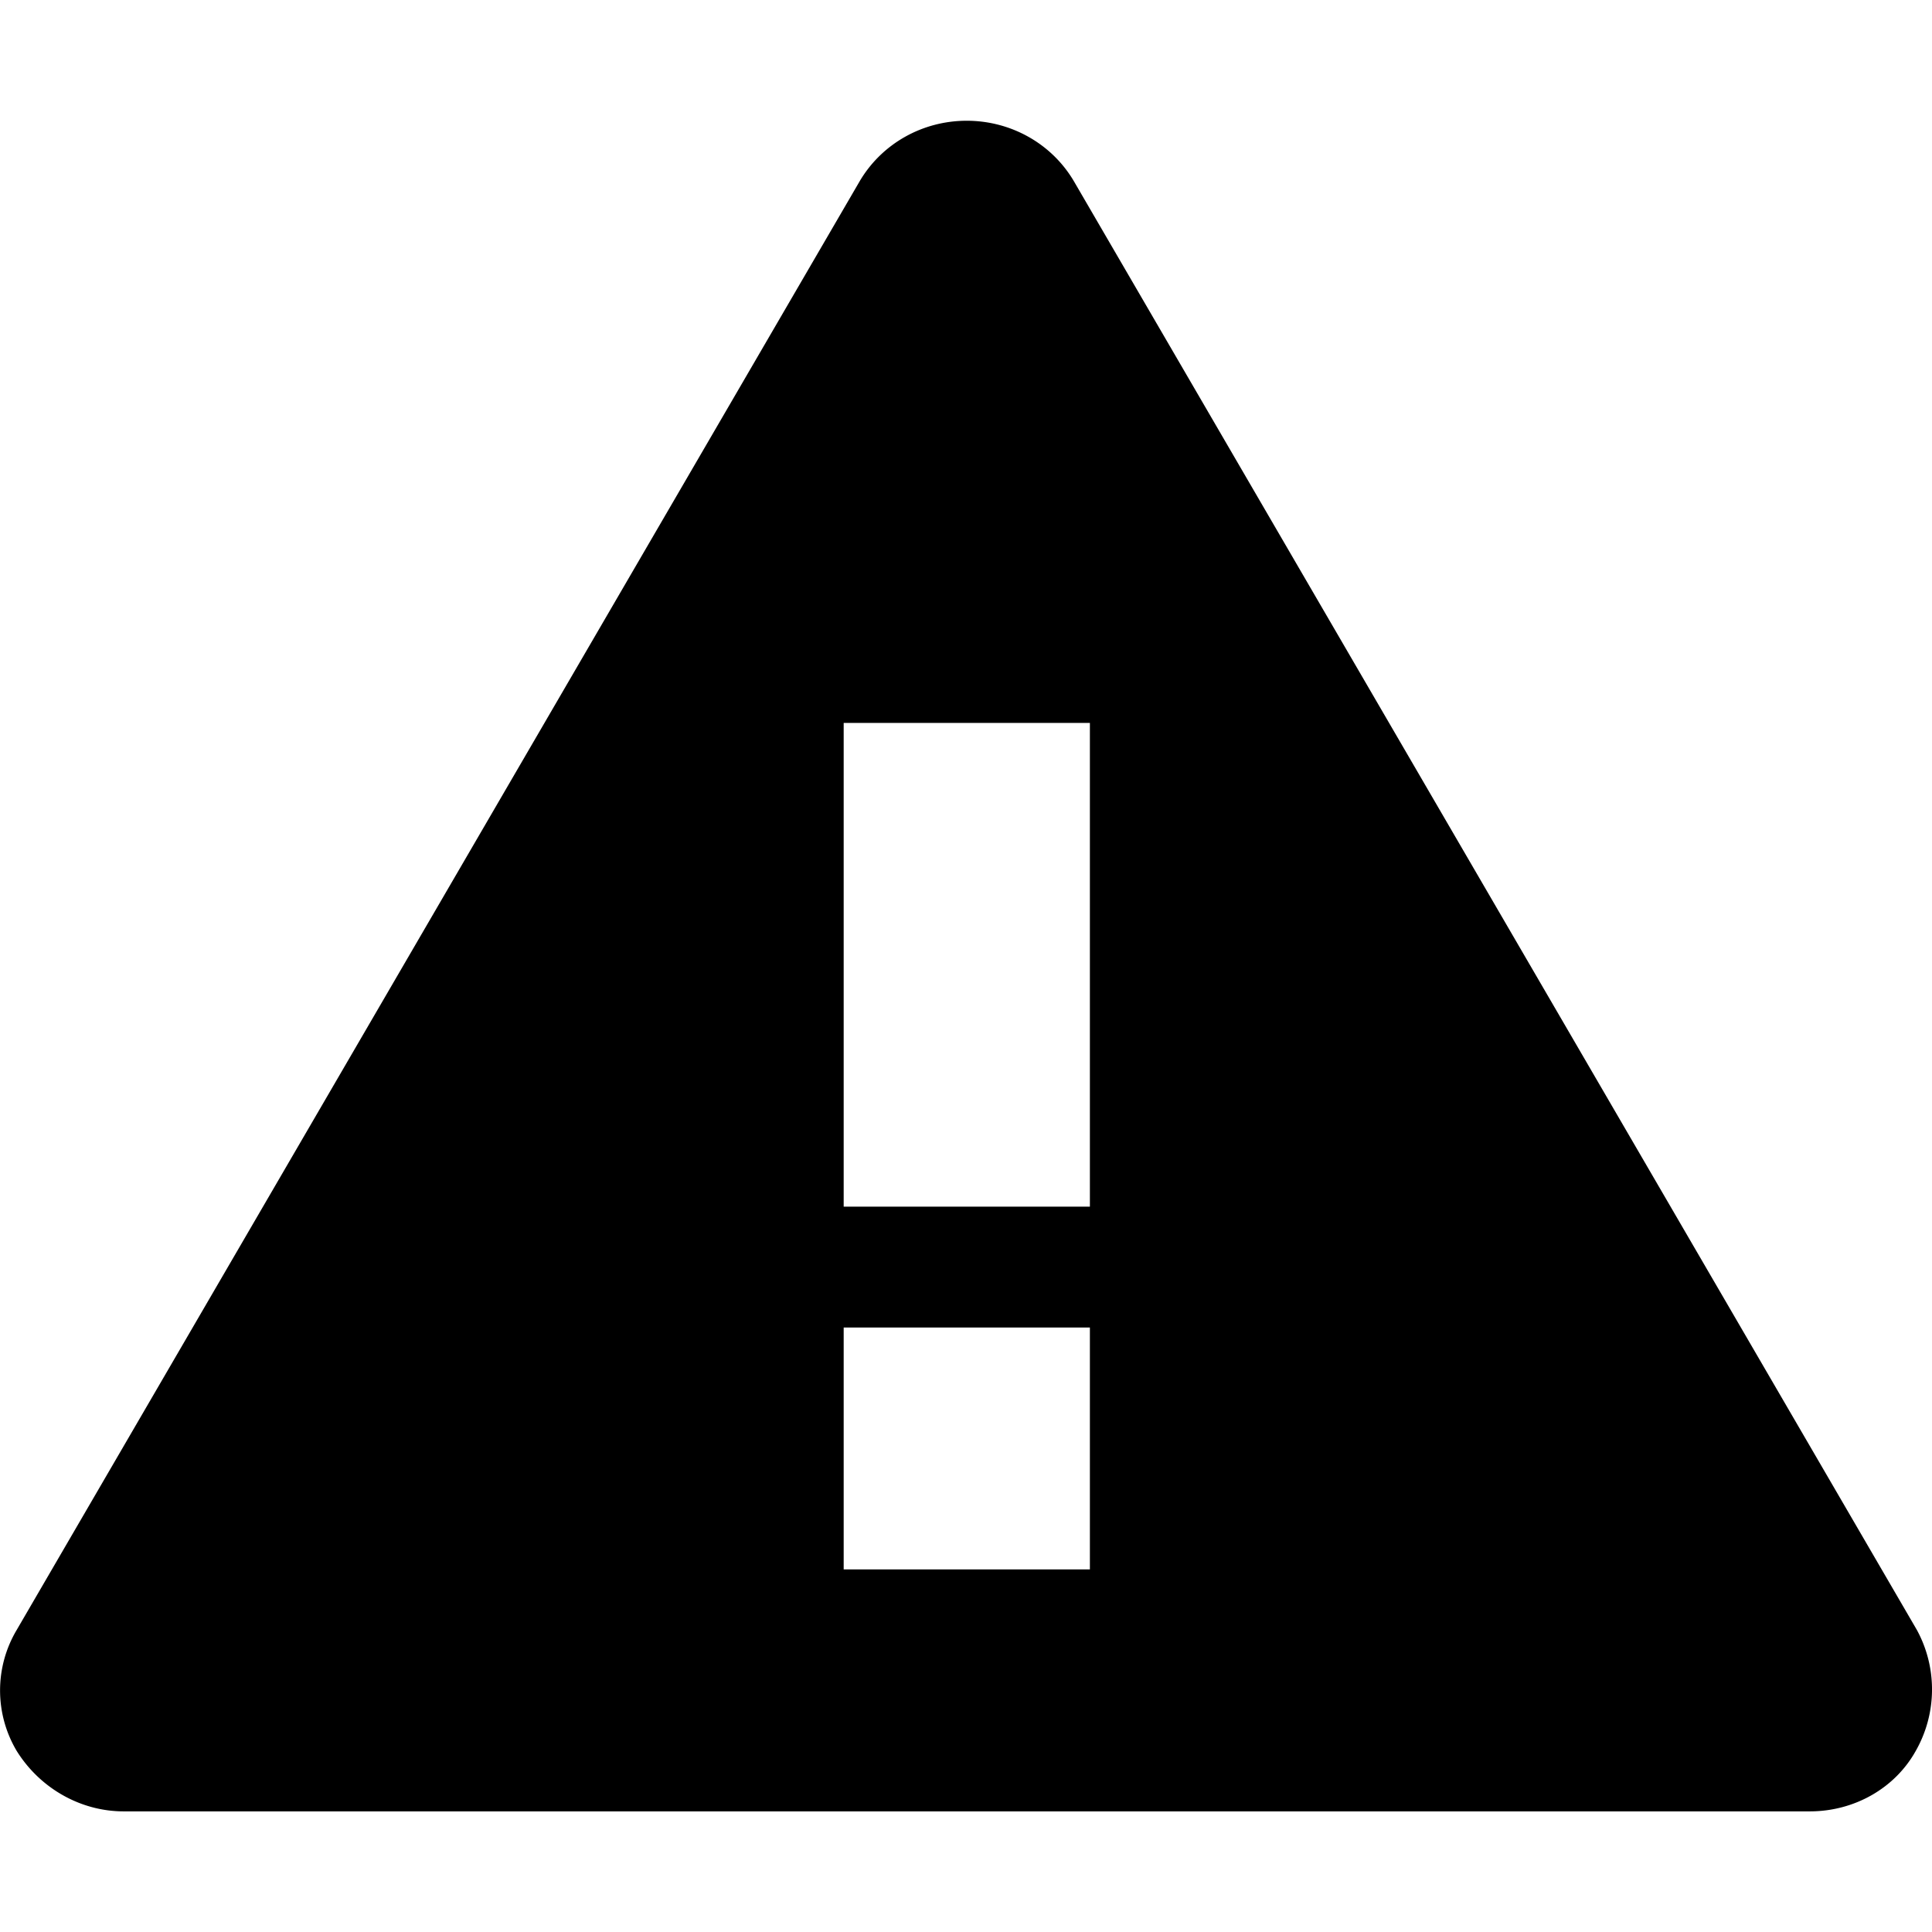 <svg xmlns="http://www.w3.org/2000/svg" viewBox="0 0 16 16"><path fill-rule="evenodd" d="M8.893 1.5c-.183-.31-.52-.5-.887-.5s-.703.19-.886.5L.138 13.499a.98.98 0 000 1.001c.193.31.53.501.886.501h13.964c.367 0 .704-.19.877-.5a1.03 1.03 0 00.01-1.002L8.893 1.5zm.133 11.497H6.987v-2.003h2.039v2.003zm0-3.004H6.987V5.987h2.039v4.006z"/></svg>